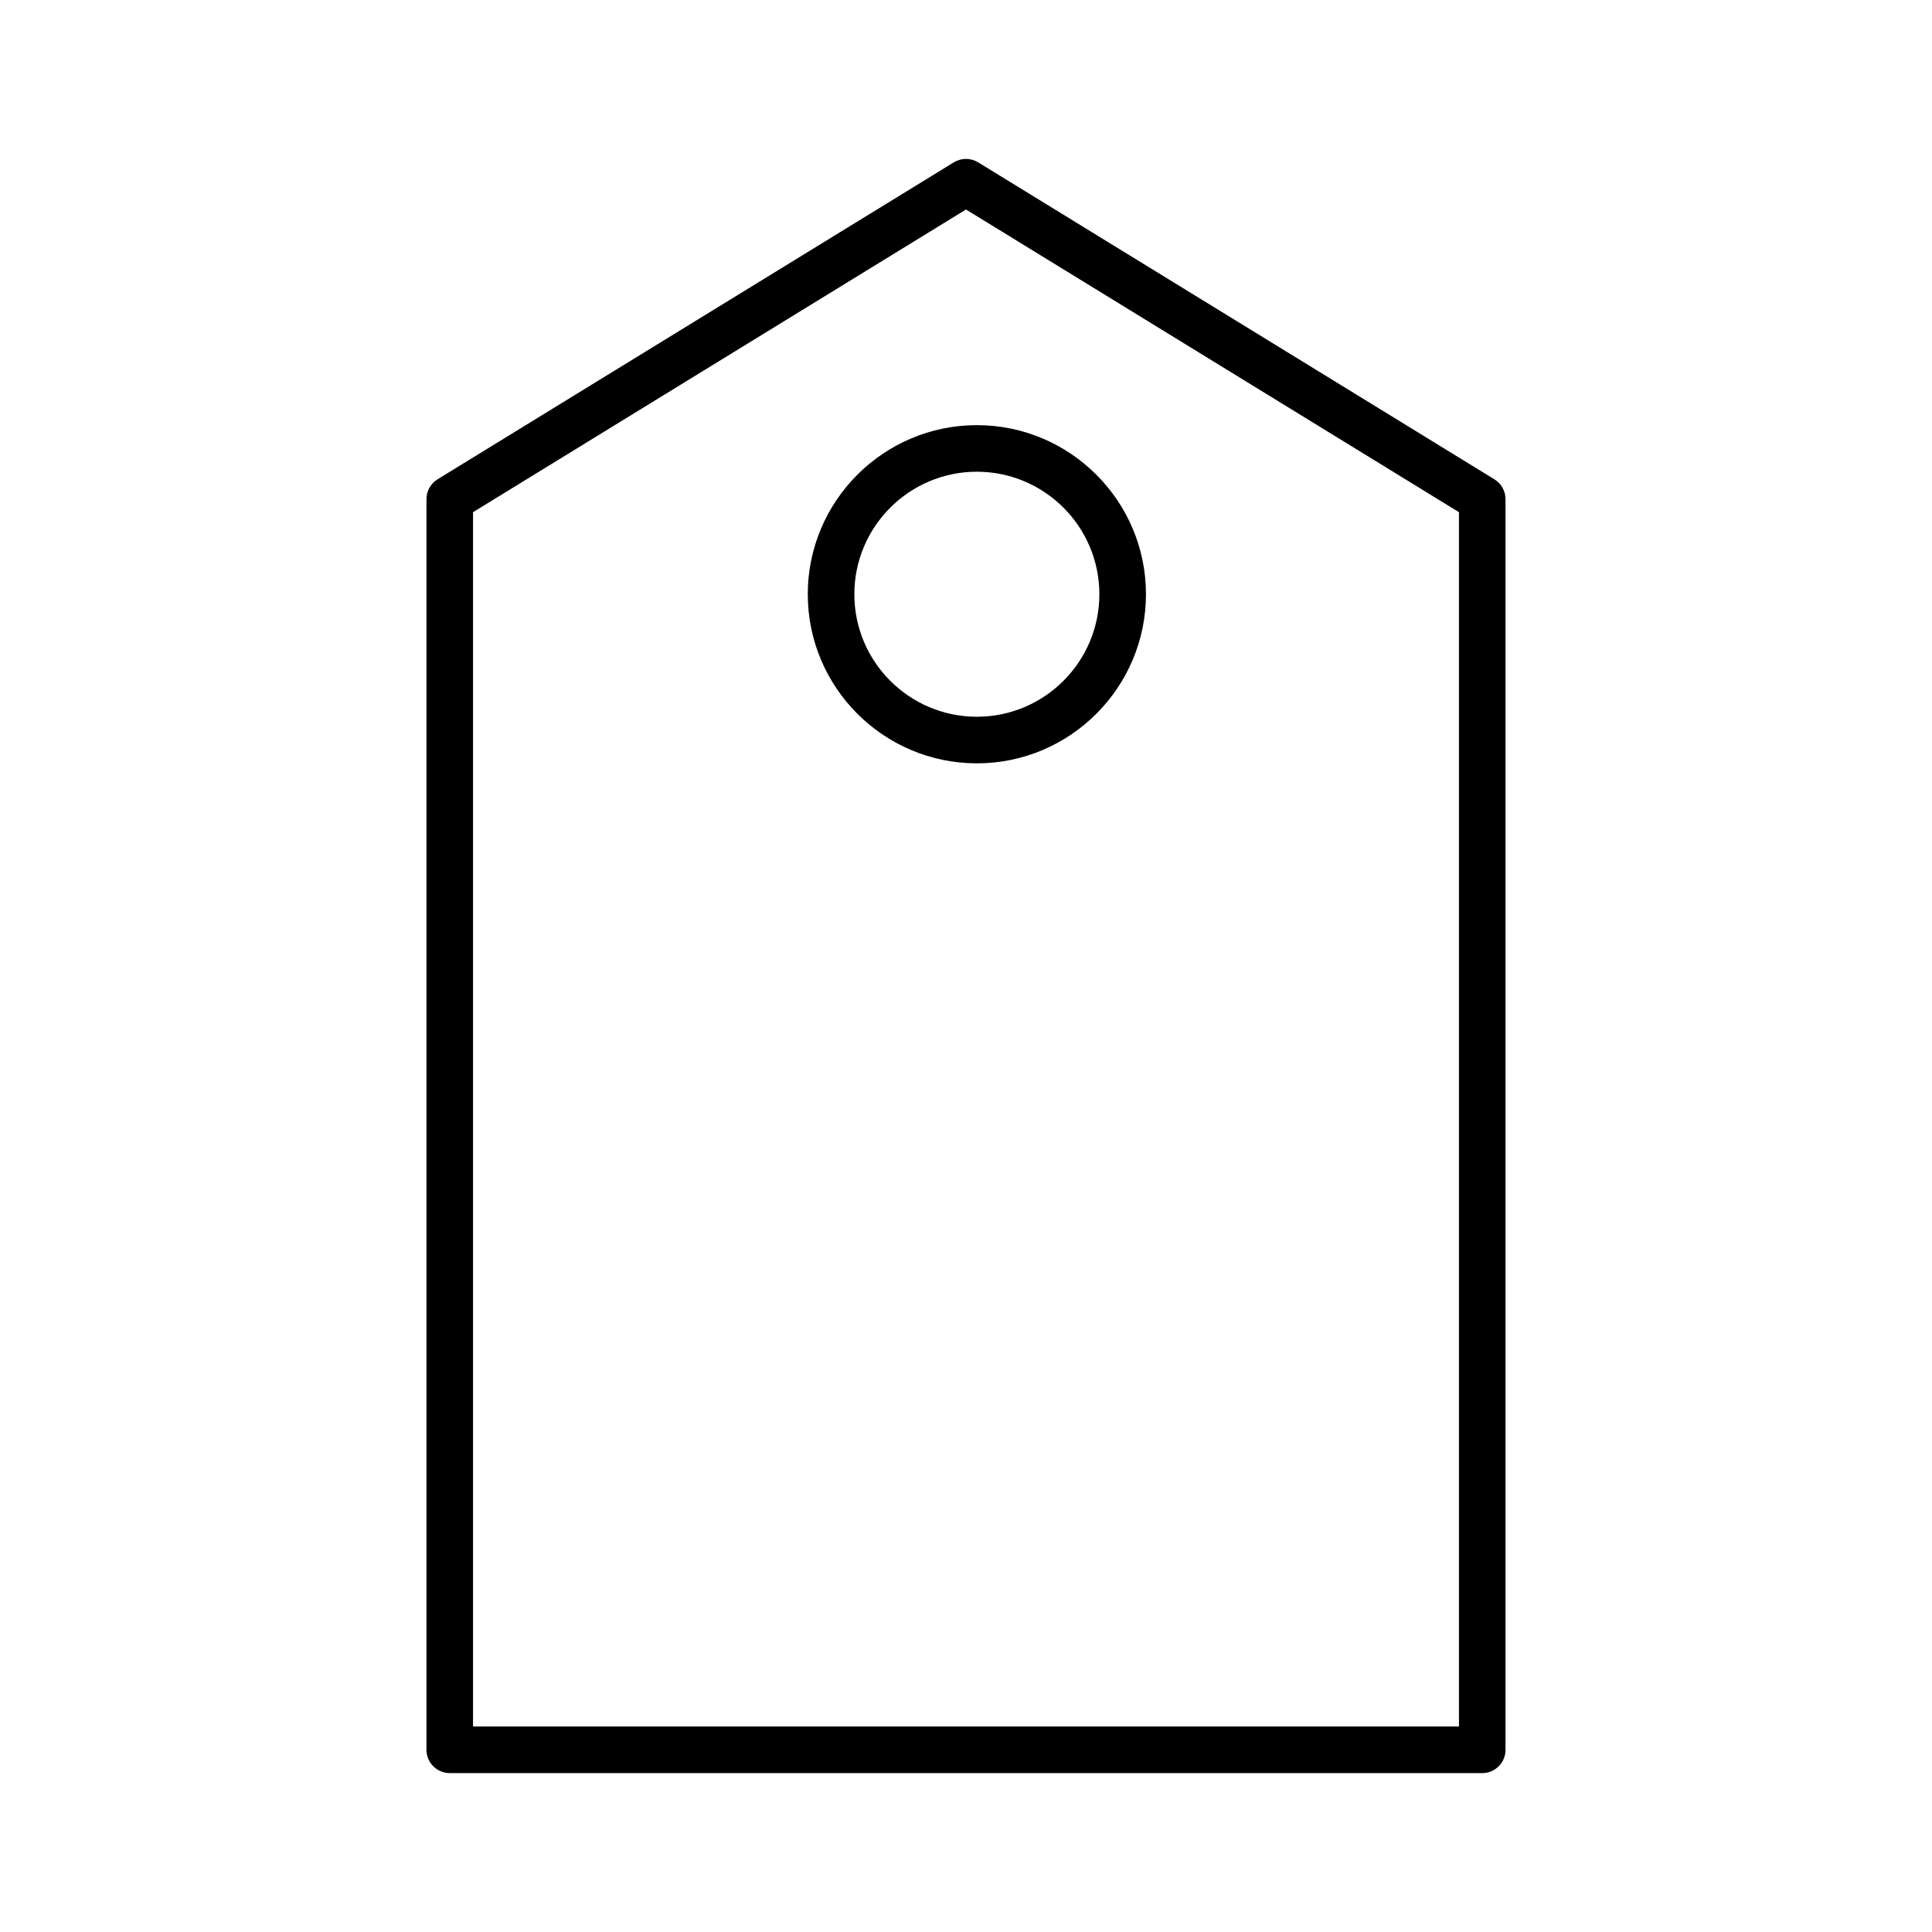 <?xml version="1.0" encoding="UTF-8"?>
<!-- Uploaded to: SVG Repo, www.svgrepo.com, Generator: SVG Repo Mixer Tools -->
<svg fill="#000000" width="800px" height="800px" version="1.1" viewBox="144 144 512 512" xmlns="http://www.w3.org/2000/svg">
 <path d="m536.81 613.89h-273.62c-3.41 0-6.172-2.762-6.172-6.172v-331.44c0-2.144 1.113-4.137 2.941-5.262l136.81-83.992c1.984-1.215 4.481-1.215 6.457 0l136.81 84c1.828 1.125 2.941 3.113 2.941 5.262v331.44c0.004 3.402-2.758 6.168-6.168 6.168zm-267.45-12.348h261.28v-321.81l-130.64-80.211-130.64 80.211zm133.52-255.25c-24.711 0-44.812-20.102-44.812-44.812 0-24.711 20.102-44.812 44.812-44.812 24.707 0 44.812 20.102 44.812 44.812-0.004 24.711-20.105 44.812-44.812 44.812zm0-77.281c-17.906 0-32.469 14.566-32.469 32.469 0 17.906 14.566 32.465 32.469 32.465 17.906 0 32.465-14.566 32.465-32.465 0-17.898-14.559-32.469-32.465-32.469z"/>
</svg>